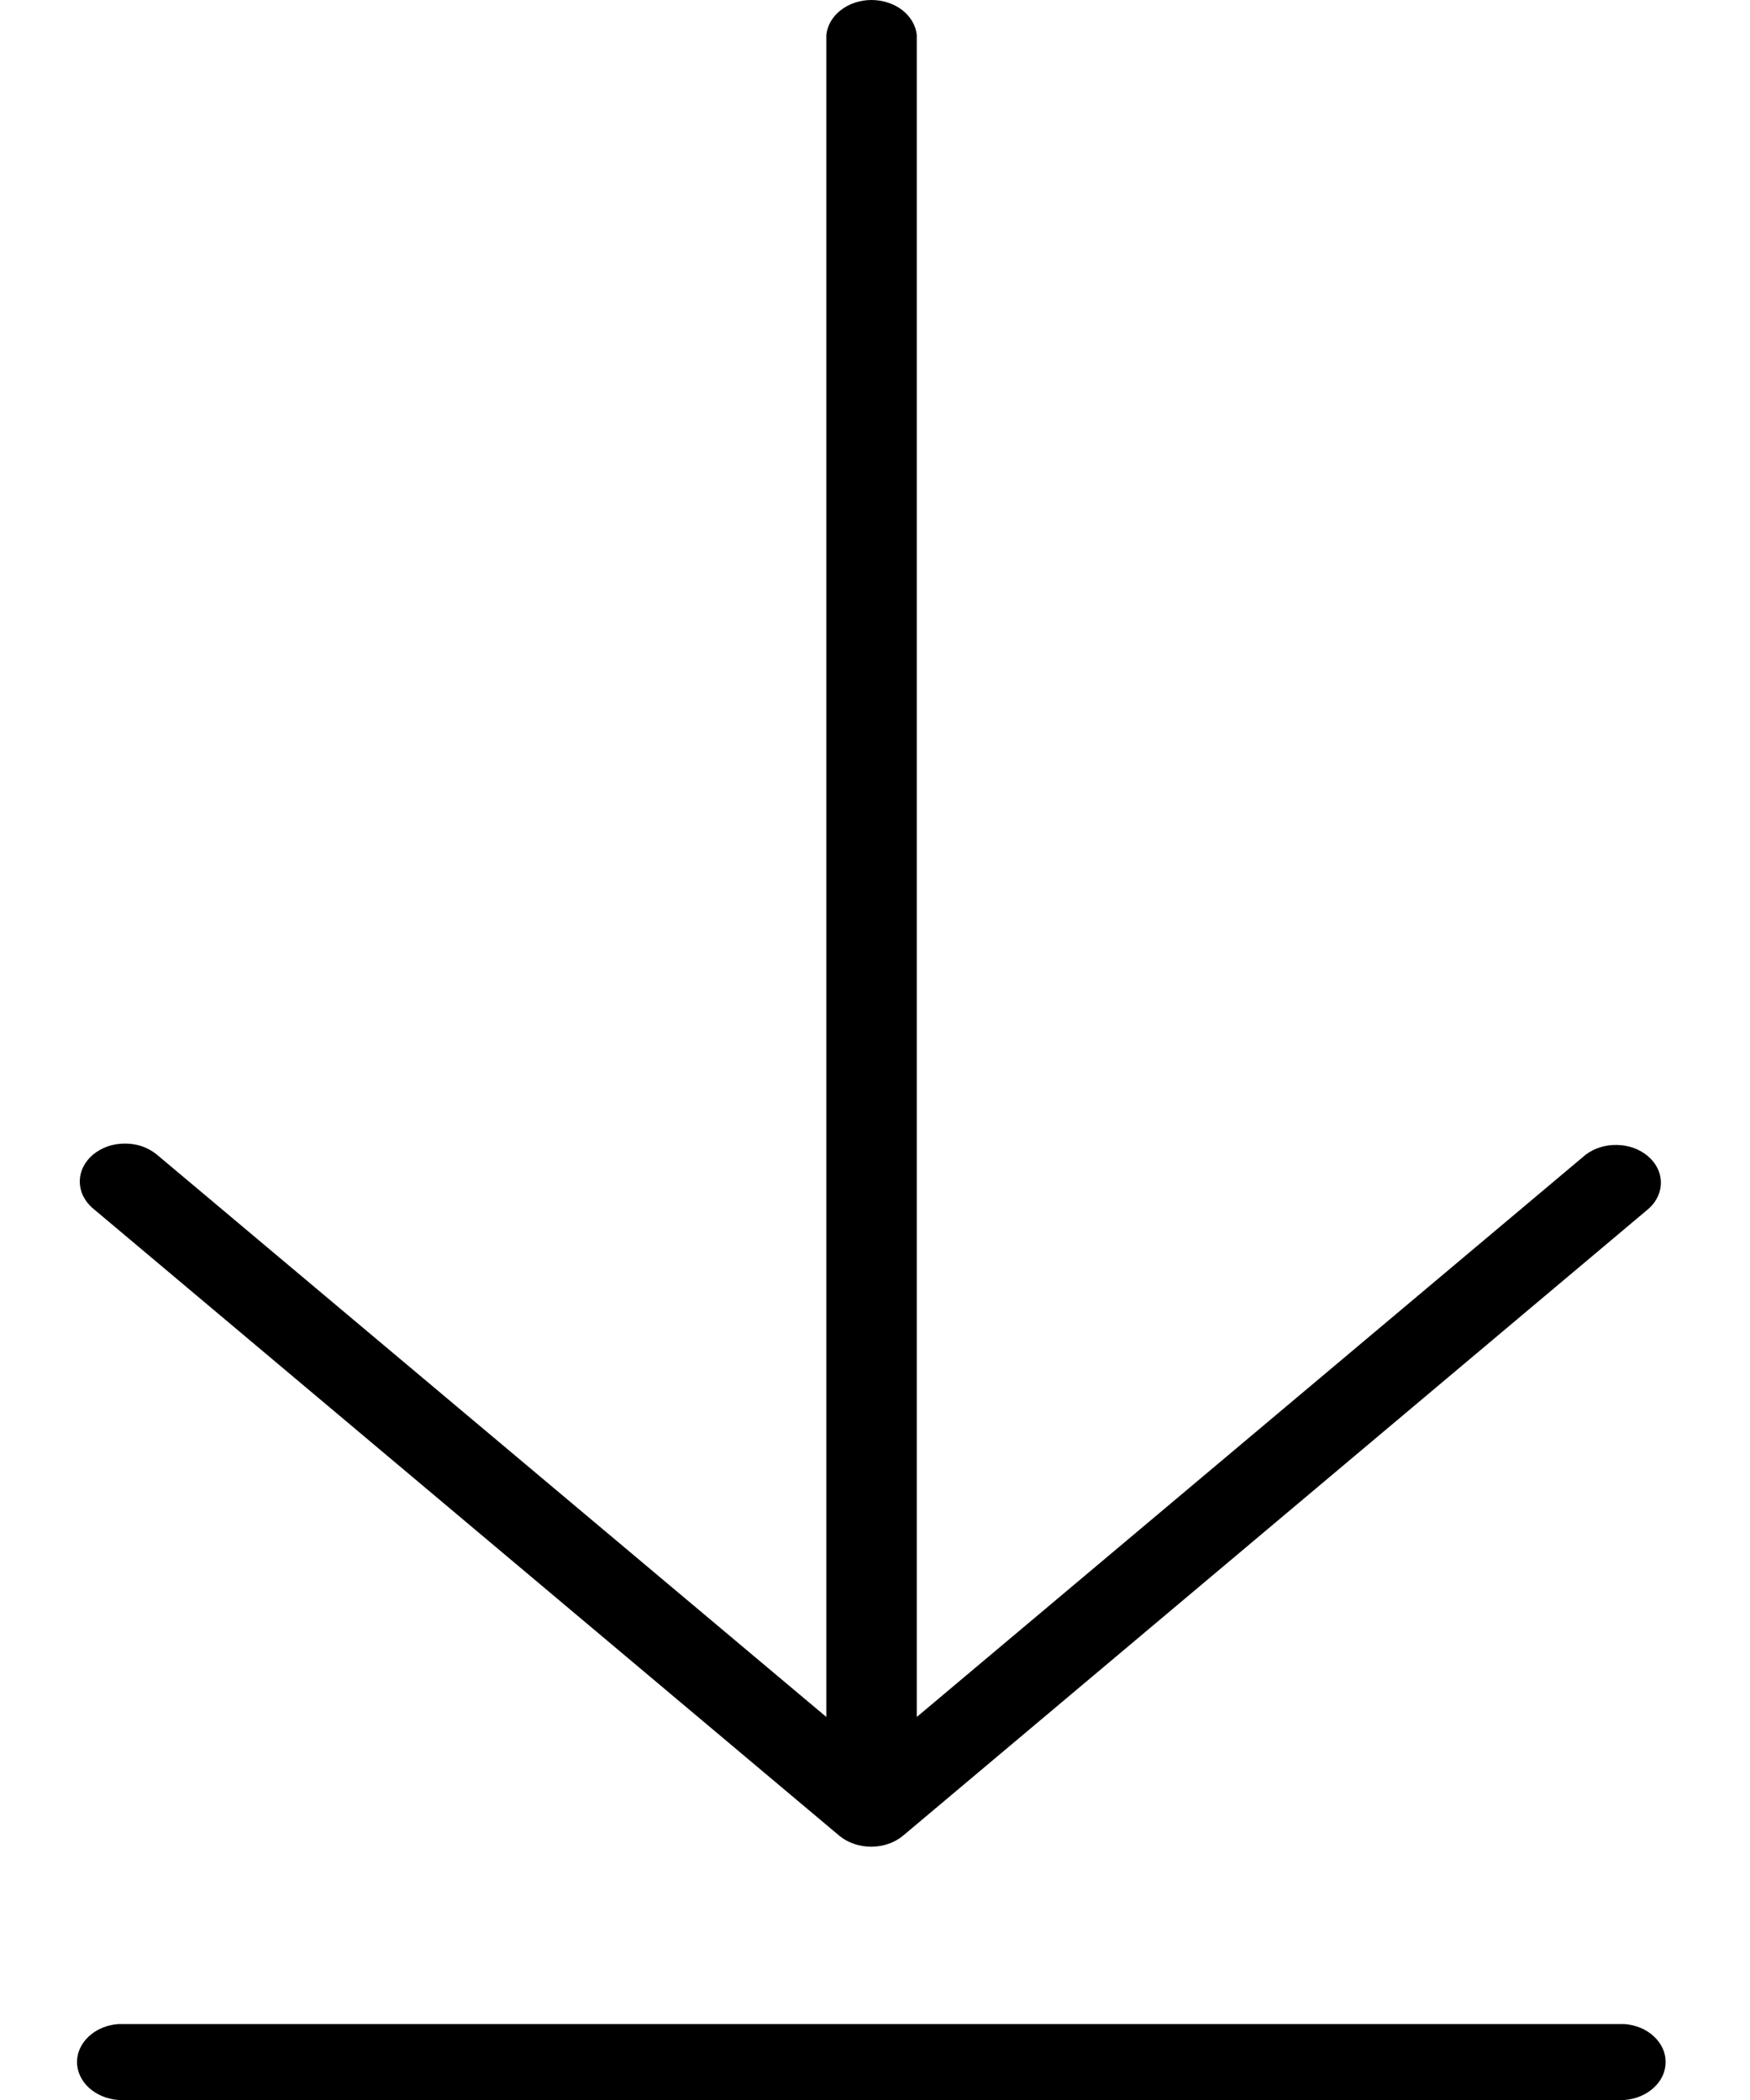 <svg width="15" height="18" viewBox="0 0 15 18" fill="none" xmlns="http://www.w3.org/2000/svg">
<path d="M13.923 17.349H1.015C0.918 17.356 0.828 17.393 0.762 17.454C0.697 17.514 0.66 17.593 0.66 17.674C0.66 17.756 0.697 17.835 0.762 17.895C0.828 17.955 0.918 17.993 1.015 18H13.923C14.02 17.993 14.11 17.955 14.175 17.895C14.241 17.835 14.277 17.756 14.277 17.674C14.277 17.593 14.241 17.514 14.175 17.454C14.11 17.393 14.02 17.356 13.923 17.349Z" fill="black"/>
<path d="M7.193 15.734C7.266 15.795 7.365 15.829 7.467 15.829C7.57 15.829 7.668 15.795 7.741 15.734L14.134 10.358C14.201 10.297 14.238 10.216 14.236 10.132C14.235 10.049 14.195 9.969 14.125 9.91C14.055 9.85 13.961 9.816 13.862 9.814C13.762 9.811 13.666 9.841 13.592 9.897L7.858 14.717V0.298C7.849 0.217 7.804 0.141 7.733 0.086C7.661 0.031 7.567 0 7.47 0C7.373 0 7.279 0.031 7.208 0.086C7.136 0.141 7.092 0.217 7.083 0.298V14.717L1.345 9.897C1.309 9.867 1.266 9.843 1.219 9.826C1.172 9.81 1.122 9.802 1.071 9.802C1.02 9.802 0.97 9.81 0.923 9.826C0.876 9.843 0.833 9.867 0.797 9.897C0.761 9.927 0.733 9.963 0.713 10.003C0.694 10.042 0.684 10.085 0.684 10.127C0.684 10.17 0.694 10.213 0.713 10.252C0.733 10.292 0.761 10.328 0.797 10.358L7.193 15.734Z" fill="black"/>
</svg>
